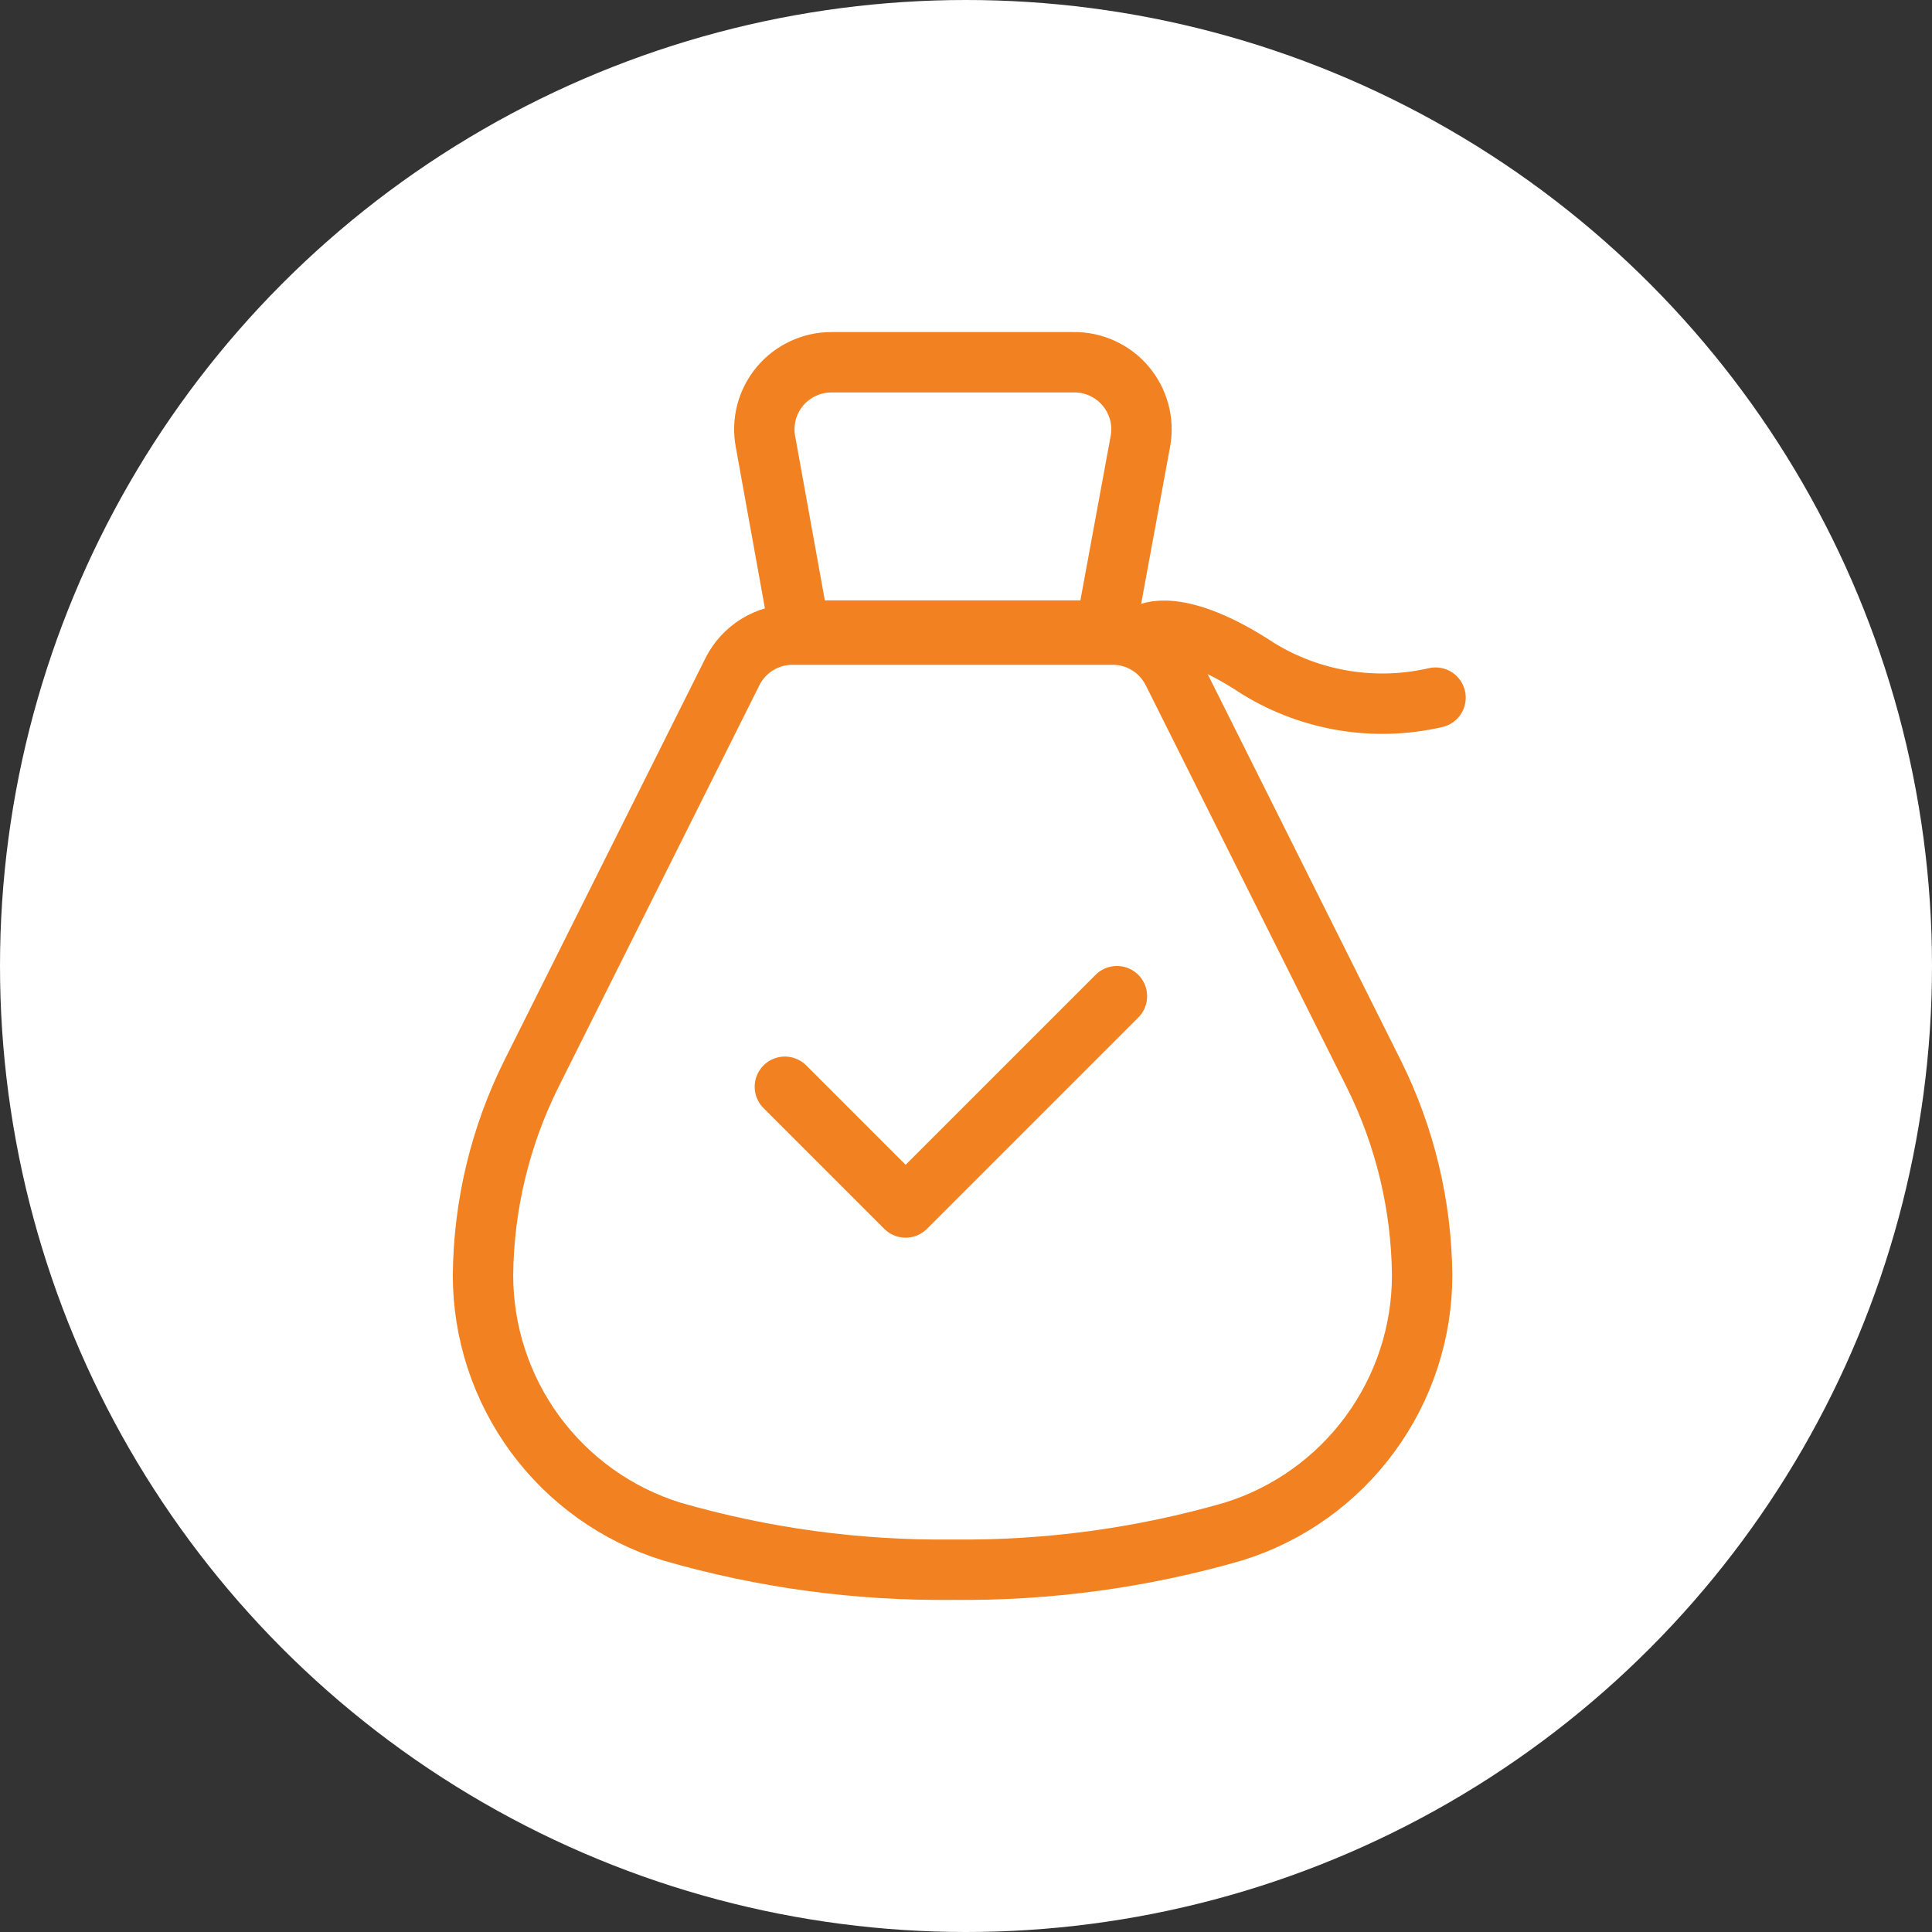 <svg width="32" height="32" viewBox="0 0 32 32" fill="none" xmlns="http://www.w3.org/2000/svg">
<rect x="0" y="0" width="32" height="32" fill="#333333" stroke="none"/>
<g clip-path="url(#clip0_281_513)">
<circle cx="16" cy="16" r="16" fill="white"/>
<path d="M19 10.5C19 10.5 19.499 10.189 20.844 11.077C21.721 11.614 22.774 11.786 23.777 11.555" stroke="#F18121" stroke-linecap="round" stroke-linejoin="round"/>
<path d="M13.244 10.444L12.678 7.311C12.648 7.15 12.655 6.985 12.696 6.827C12.738 6.669 12.814 6.522 12.919 6.397C13.024 6.272 13.156 6.171 13.304 6.103C13.452 6.034 13.614 5.999 13.777 6H17.777C17.942 5.997 18.105 6.031 18.254 6.099C18.404 6.167 18.537 6.267 18.643 6.393C18.749 6.518 18.826 6.666 18.869 6.824C18.911 6.983 18.918 7.149 18.888 7.311L18.311 10.444H13.244ZM15.777 25.999C17.352 26.017 18.92 25.804 20.433 25.366C21.338 25.084 22.129 24.52 22.69 23.756C23.252 22.992 23.555 22.069 23.555 21.121C23.544 19.964 23.271 18.824 22.755 17.788L19.422 11.122C19.328 10.937 19.185 10.782 19.009 10.674C18.832 10.566 18.629 10.509 18.422 10.511H13.133C12.926 10.509 12.723 10.566 12.546 10.674C12.369 10.782 12.226 10.937 12.133 11.122L8.8 17.788C8.284 18.824 8.011 19.964 8 21.121C8 22.069 8.303 22.992 8.864 23.756C9.426 24.52 10.217 25.084 11.122 25.366C12.634 25.804 14.203 26.017 15.777 25.999Z" stroke="#F18121" stroke-linecap="round" stroke-linejoin="round"/>
<path d="M13 18L15 20L18.5 16.5" stroke="#F18121" stroke-linecap="round" stroke-linejoin="round"/>
</g>
<defs>
<clipPath id="clip0_281_513">
<rect width="32" height="32" fill="white"/>
</clipPath>
</defs>
</svg>
